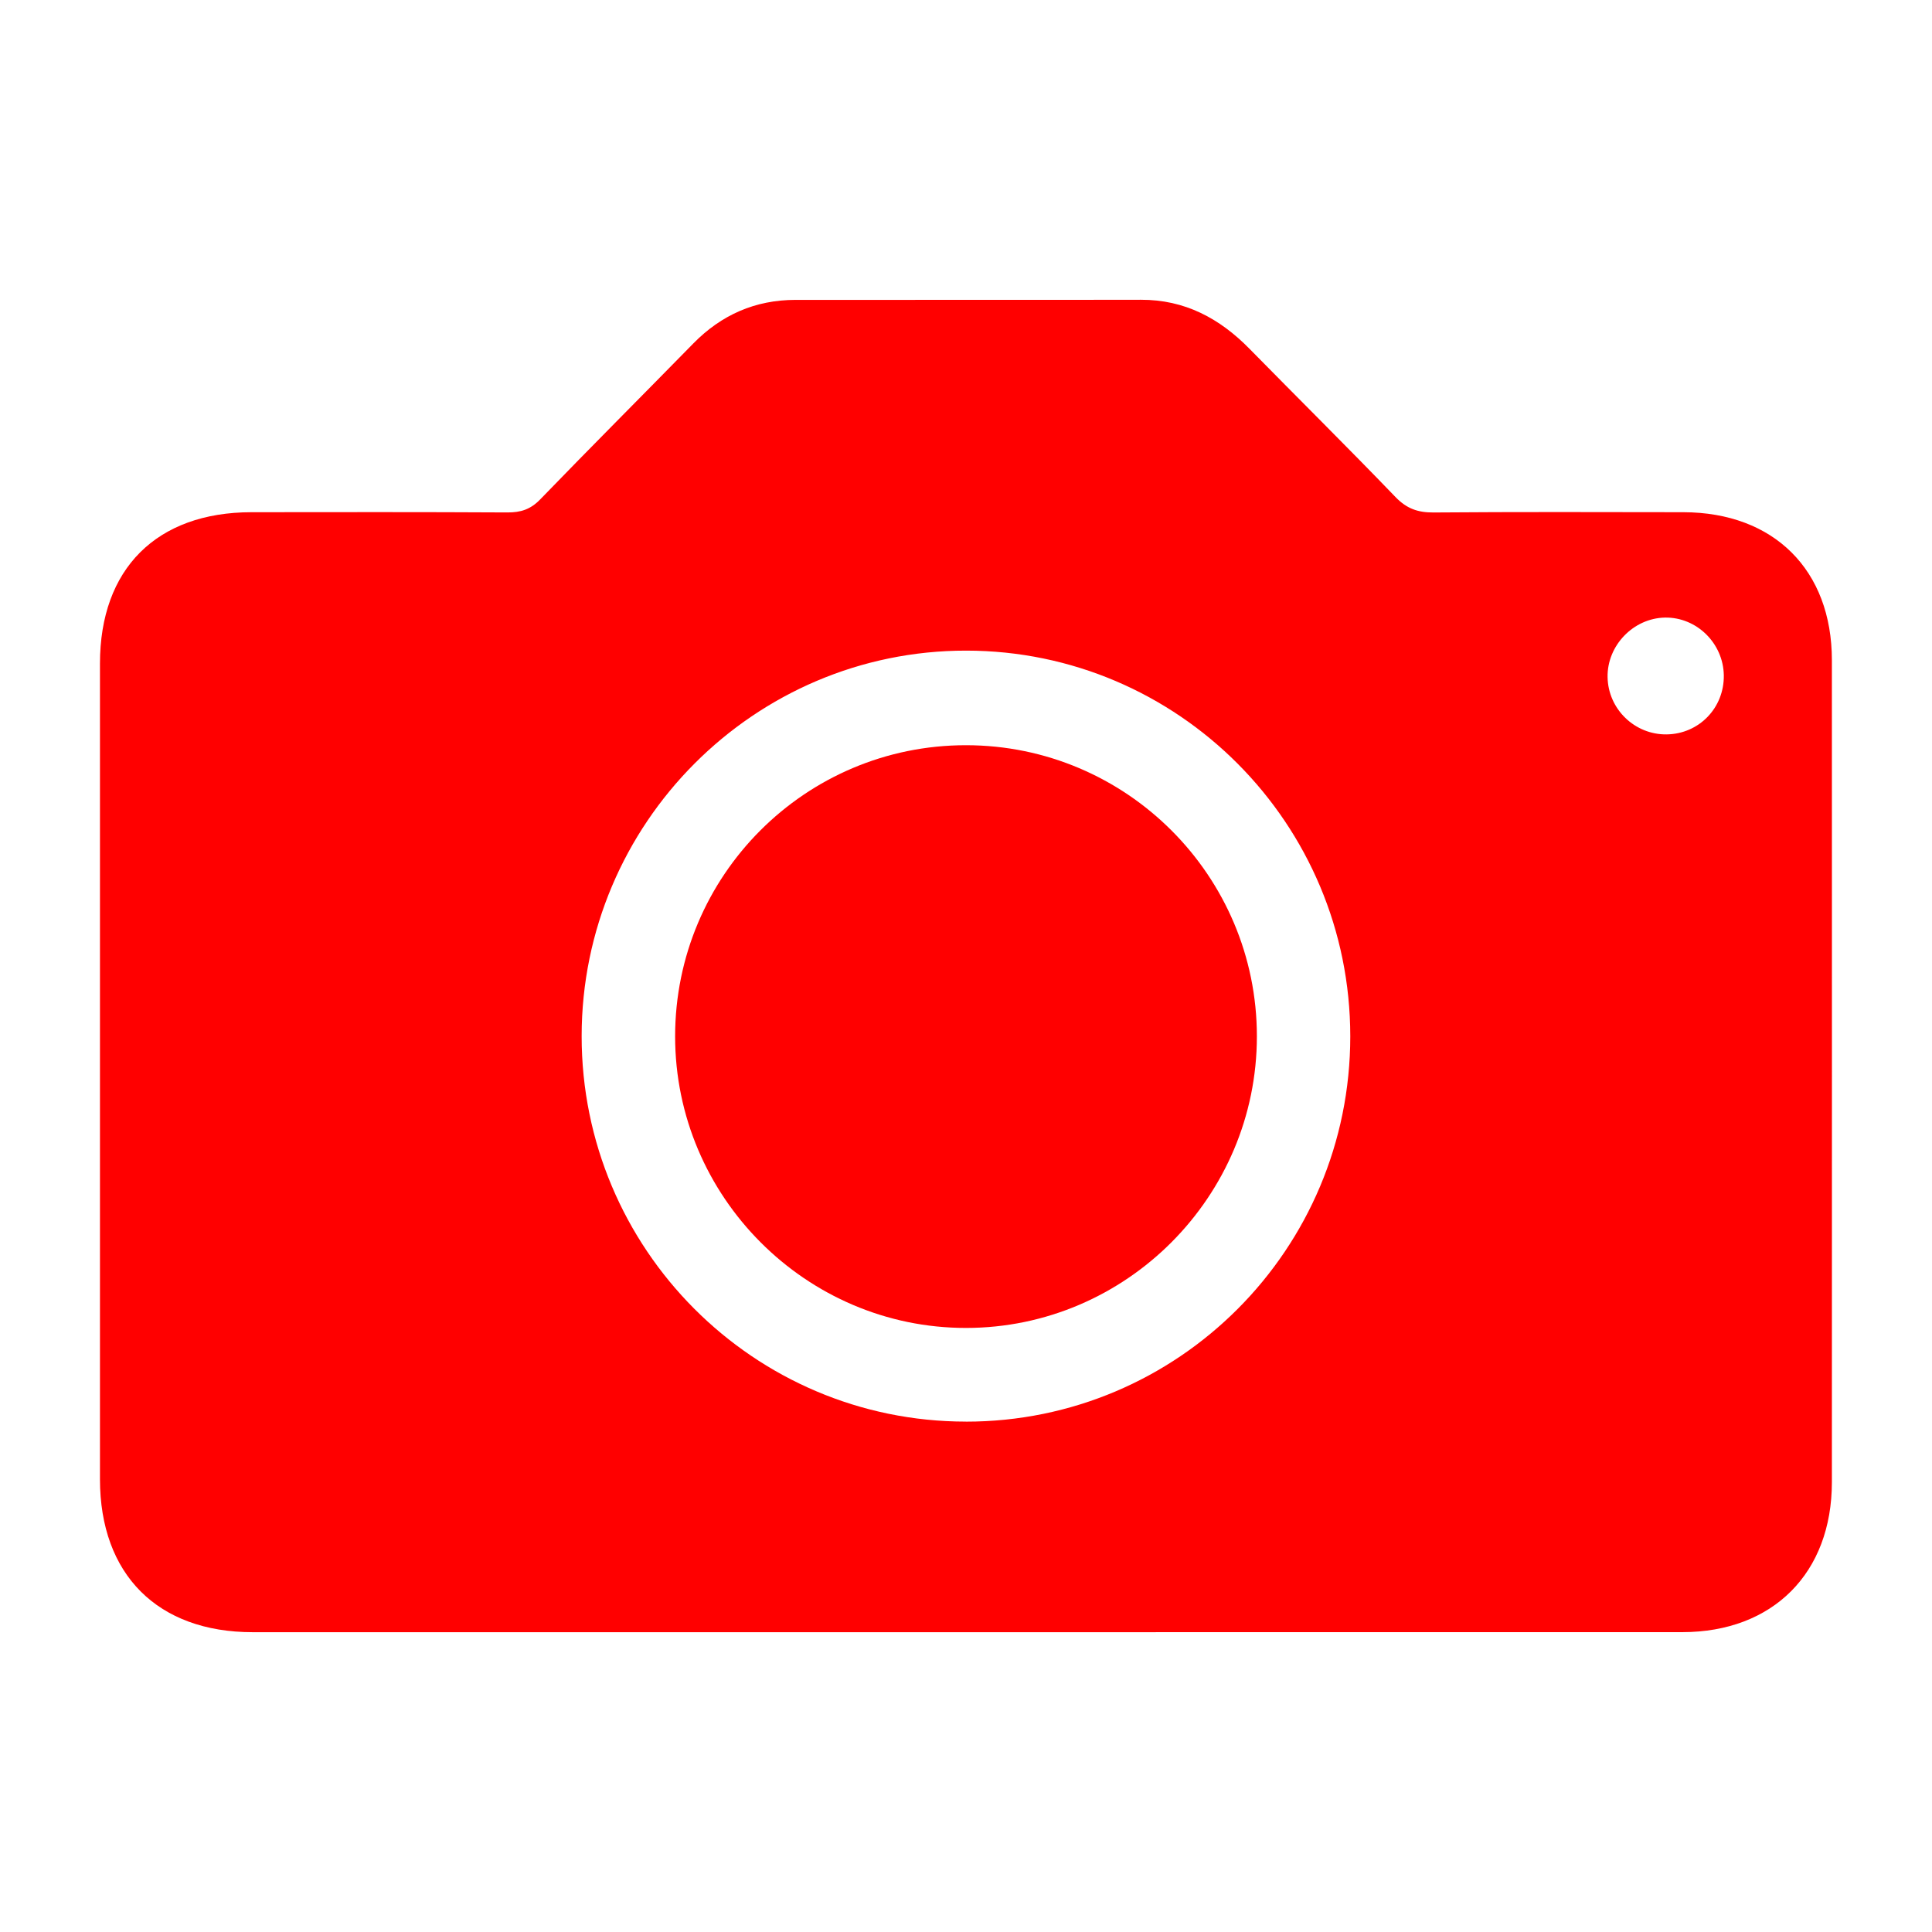 <?xml version="1.0" encoding="UTF-8"?> <svg xmlns="http://www.w3.org/2000/svg" id="Layer_1" viewBox="0 0 50 50"><defs><style>.cls-1{fill:red;stroke-width:0px;}</style></defs><g id="HXrh90"><path class="cls-1" d="m24.959,42.241c-6.14 0-12.279.001-18.419-0-2.461-0-3.952-1.494-3.953-3.957-.001-7.037-.001-14.075 0-21.112 0-2.451,1.465-3.914,3.921-3.916,2.208-.002,4.416-.006,6.624.006.344.002.599-.079.848-.337,1.31-1.355,2.643-2.688,3.962-4.035.728-.743,1.605-1.128,2.645-1.129,2.98-.003,5.96.003,8.94-.003,1.134-.003,2.035.479,2.809,1.268,1.258,1.281,2.534,2.544,3.779,3.837.289.301.581.403.986.4,2.154-.017,4.309-.01,6.463-.007,2.344.004,3.845,1.496,3.845,3.831.002,7.091.002,14.182 0,21.274-.001,2.35-1.526,3.878-3.871,3.879-6.194.002-12.387.001-18.581.001Zm.037-5.449c5.496.003,9.948-4.458,9.949-9.969.001-5.508-4.454-9.982-9.941-9.985-5.482-.003-9.949,4.475-9.951,9.976-.002,5.507,4.45,9.974,9.943,9.977Zm18.14-17.786c.837-.013,1.489-.689,1.476-1.53-.013-.83-.705-1.508-1.524-1.493-.817.016-1.498.723-1.484,1.541.014.828.704,1.495,1.532,1.482Z"></path><path class="cls-1" d="m24.998,19.286c4.154-0,7.53,3.378,7.53,7.534-0,4.152-3.385,7.546-7.528,7.547-4.139.001-7.528-3.396-7.528-7.546.001-4.162,3.369-7.535,7.526-7.535Z"></path></g></svg> 